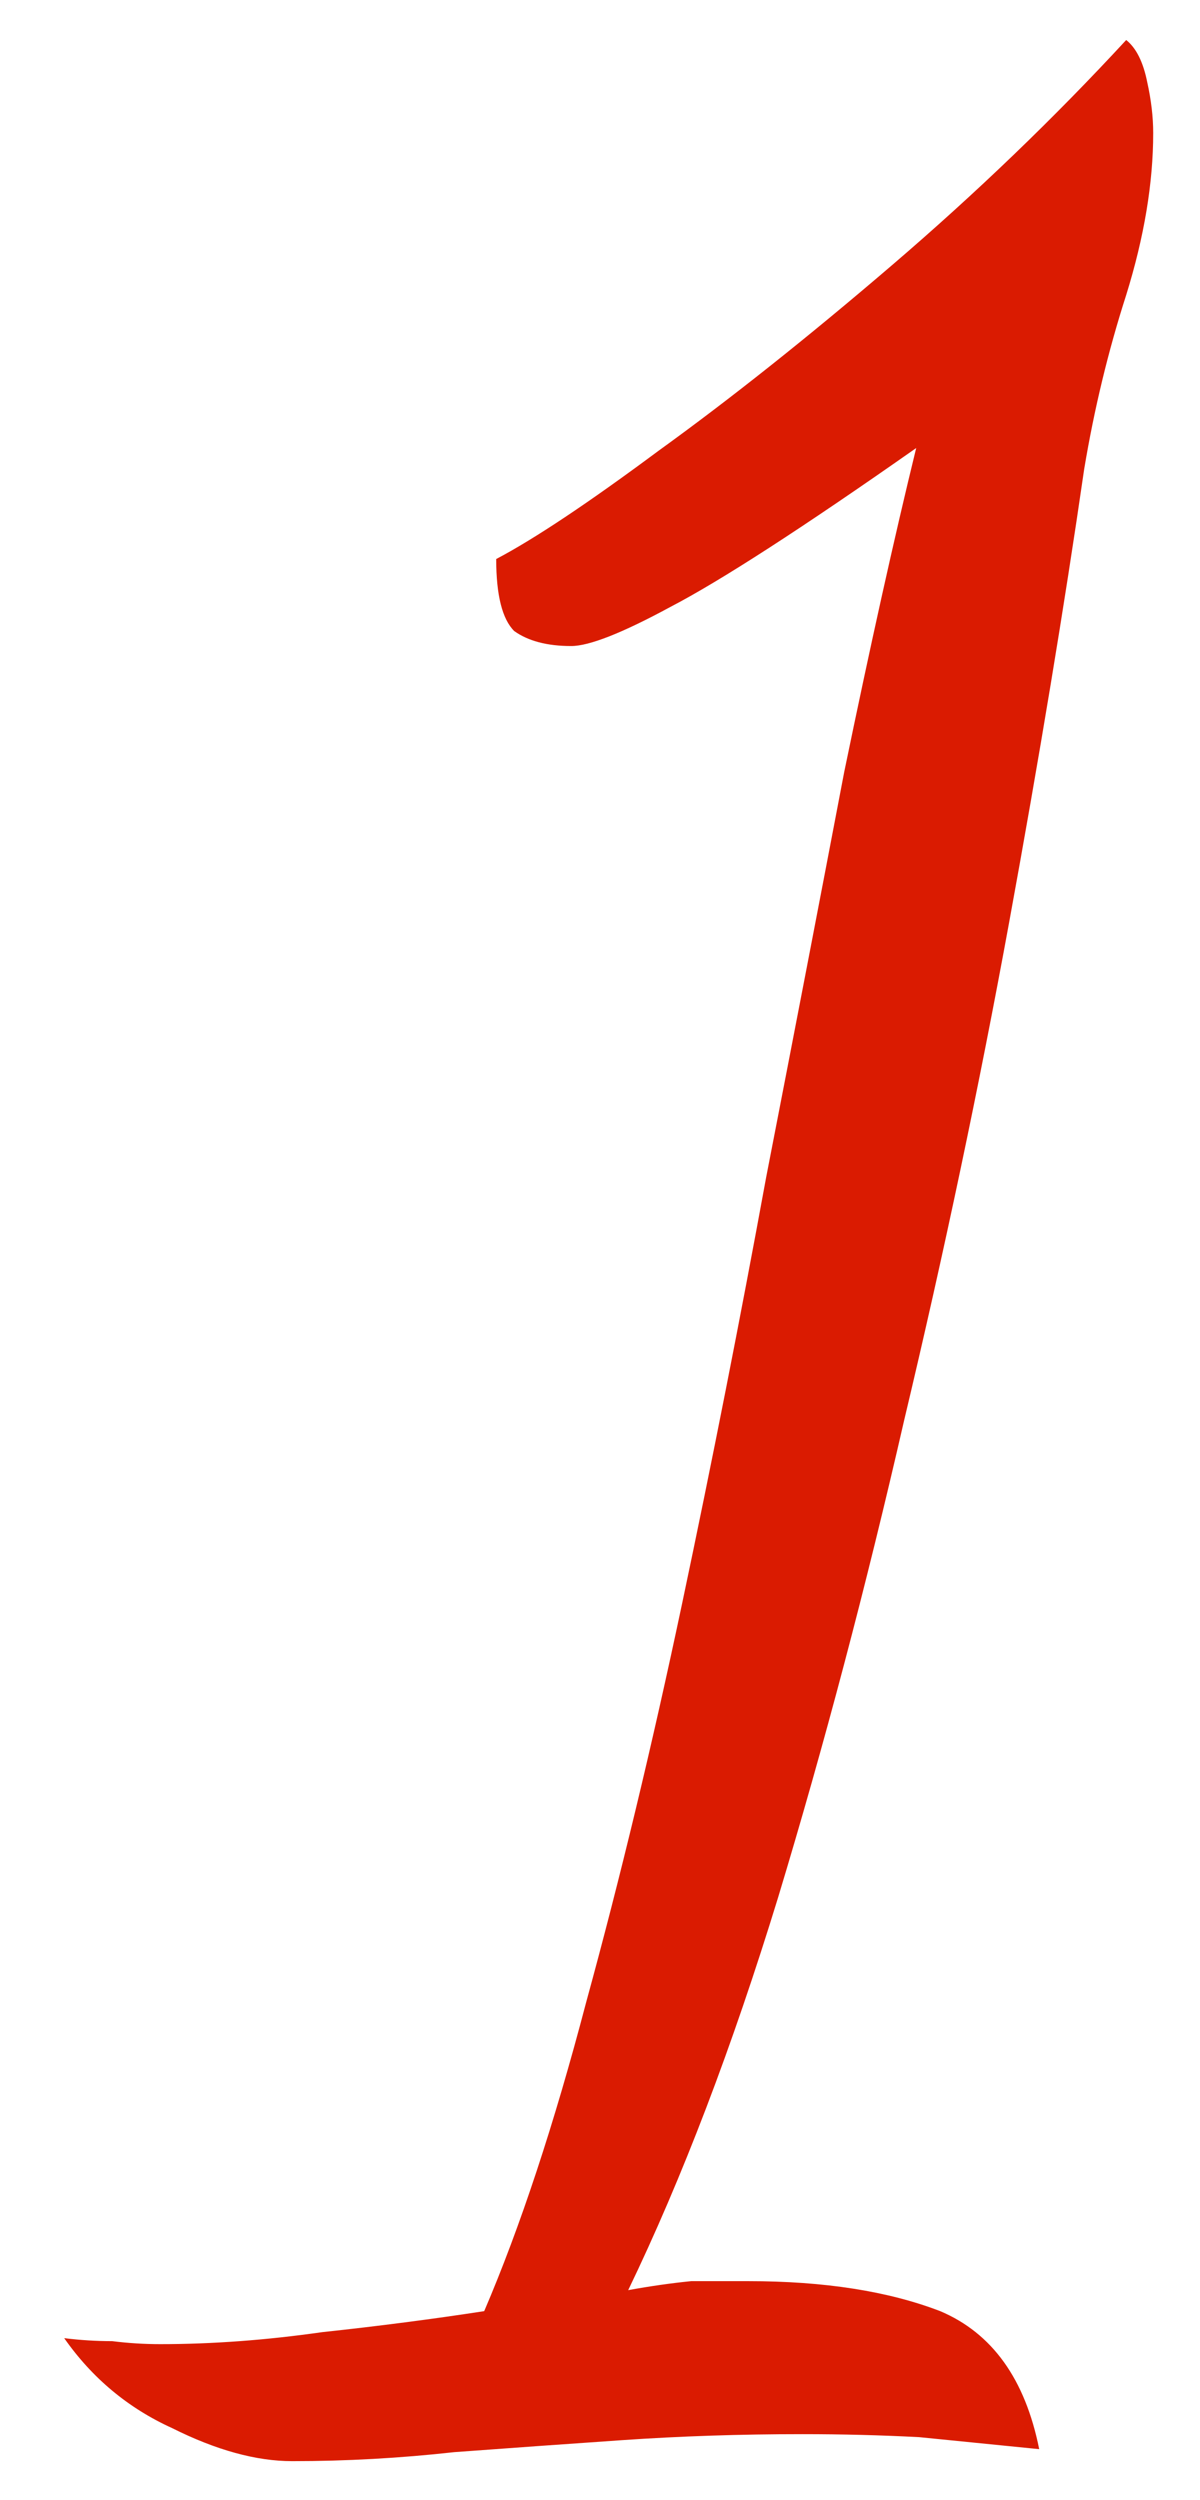 <?xml version="1.0" encoding="UTF-8"?> <svg xmlns="http://www.w3.org/2000/svg" width="12" height="25" viewBox="0 0 12 25" fill="none"> <path d="M2.922 24.61C2.562 24.61 2.162 24.5 1.722 24.28C1.282 24.08 0.922 23.78 0.642 23.38C0.802 23.4 0.962 23.41 1.122 23.41C1.282 23.43 1.442 23.44 1.602 23.44C2.122 23.44 2.662 23.4 3.222 23.32C3.782 23.26 4.322 23.19 4.842 23.11C5.202 22.27 5.542 21.24 5.862 20.02C6.202 18.78 6.522 17.45 6.822 16.03C7.122 14.61 7.402 13.19 7.662 11.77C7.942 10.33 8.202 8.98 8.442 7.72C8.702 6.46 8.942 5.38 9.162 4.48C8.022 5.28 7.202 5.81 6.702 6.07C6.222 6.33 5.892 6.46 5.712 6.46C5.472 6.46 5.282 6.41 5.142 6.31C5.022 6.19 4.962 5.95 4.962 5.59C5.342 5.39 5.882 5.03 6.582 4.51C7.302 3.99 8.082 3.37 8.922 2.65C9.762 1.93 10.542 1.18 11.262 0.4C11.362 0.48 11.432 0.62 11.472 0.82C11.512 1 11.532 1.17 11.532 1.33C11.532 1.83 11.442 2.37 11.262 2.95C11.082 3.51 10.942 4.09 10.842 4.69C10.642 6.07 10.392 7.58 10.092 9.22C9.792 10.86 9.442 12.52 9.042 14.2C8.662 15.86 8.242 17.45 7.782 18.97C7.322 20.47 6.822 21.78 6.282 22.9C6.502 22.86 6.712 22.83 6.912 22.81C7.112 22.81 7.302 22.81 7.482 22.81C8.242 22.81 8.882 22.91 9.402 23.11C9.922 23.33 10.252 23.79 10.392 24.49C9.992 24.45 9.592 24.41 9.192 24.37C8.812 24.35 8.422 24.34 8.022 24.34C7.402 24.34 6.802 24.36 6.222 24.4C5.642 24.44 5.082 24.48 4.542 24.52C4.002 24.58 3.462 24.61 2.922 24.61Z" fill="#DA1B01"></path> </svg> 